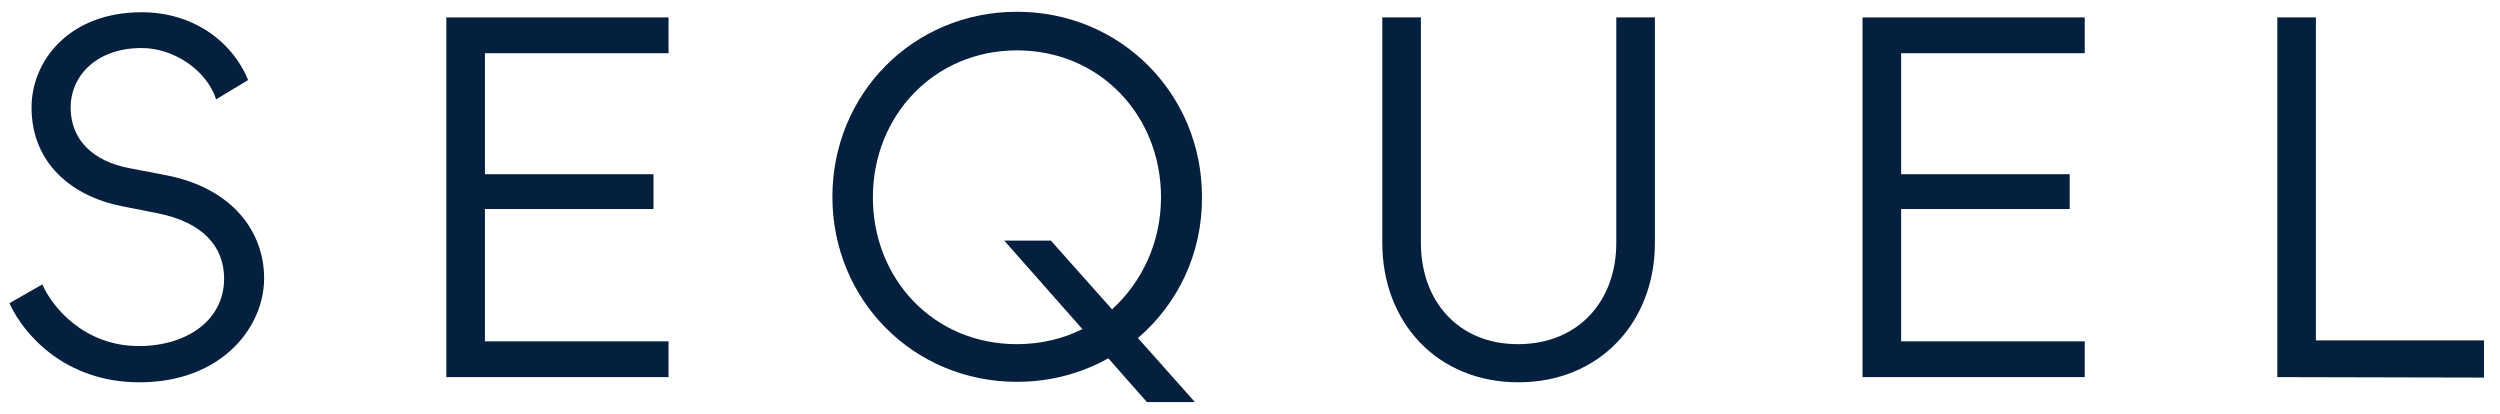 <?xml version="1.0" encoding="utf-8"?>
<!-- Generator: Adobe Illustrator 26.5.0, SVG Export Plug-In . SVG Version: 6.00 Build 0)  -->
<svg version="1.1" id="Layer_1" xmlns="http://www.w3.org/2000/svg" xmlns:xlink="http://www.w3.org/1999/xlink" x="0px" y="0px"
	 width="531px" height="88px" viewBox="0 0 531 88" style="enable-background:new 0 0 531 88;" xml:space="preserve">
<style type="text/css">
	.st0{fill:#05203E;}
</style>
<g>
	<path class="st0" d="M2,64.4l7-4c2,4.7,8.8,13.1,20.5,13.1c10.2,0,18.1-5.5,18.1-14.3c0-6.9-4.6-12-14.1-13.9l-7.6-1.5
		c-10.6-2.1-19.2-9.1-19.2-21c0-9.8,7.9-20.2,23.4-20.2c10.6,0,19.1,5.9,22.6,14.4l-6.8,4.1c-2-6.2-9-10.9-15.8-10.9
		c-9.8,0-15.1,6.1-15.1,12.6c0,7.2,5.1,11.5,12.4,12.9l7.8,1.5C49.7,40,56.1,49.5,56.1,59.1c0,10.4-9,22.1-26.5,22.1
		C13.8,81.2,5,71,2,64.4z"/>
	<path class="st0" d="M94.8,80.1V3.7H142v7.6h-39V37h35.8v7.4H103v28.1h39v7.6H94.8z"/>
	<path class="st0" d="M241.7,71.8l12.1,13.6h-10.2l-8.2-9.3c-5.7,3.2-12.3,5-19.4,5c-22.1,0-39.2-17.5-39.2-39.3S193.9,2.5,216,2.5
		s39.3,17.5,39.3,39.3C255.4,53.9,250.1,64.6,241.7,71.8z M229.9,69.9l-16.6-18.8h9.9l13,14.6c6.4-5.8,10.4-14.3,10.4-23.8
		c0-17.4-13-31.2-30.6-31.2s-30.6,13.9-30.6,31.2c0,17.4,12.9,31.2,30.6,31.2C221.2,73.1,225.9,71.9,229.9,69.9z"/>
	<path class="st0" d="M293.6,51.6V3.7h8.2v47.9c0,12.3,7.9,21.5,20.6,21.5c12.9,0,20.9-9.2,20.9-21.5V3.7h8.2v47.9
		c0,16.9-11.8,29.6-29,29.6C305.3,81.2,293.6,68.5,293.6,51.6z"/>
	<path class="st0" d="M395.6,80.1V3.7h47.2v7.6h-39V37h35.8v7.4h-35.8v28.1h39v7.6H395.6z"/>
	<path class="st0" d="M483.7,80.1V3.7h8.2v68.6h35.7v7.9L483.7,80.1L483.7,80.1z"/>
</g>
</svg>
